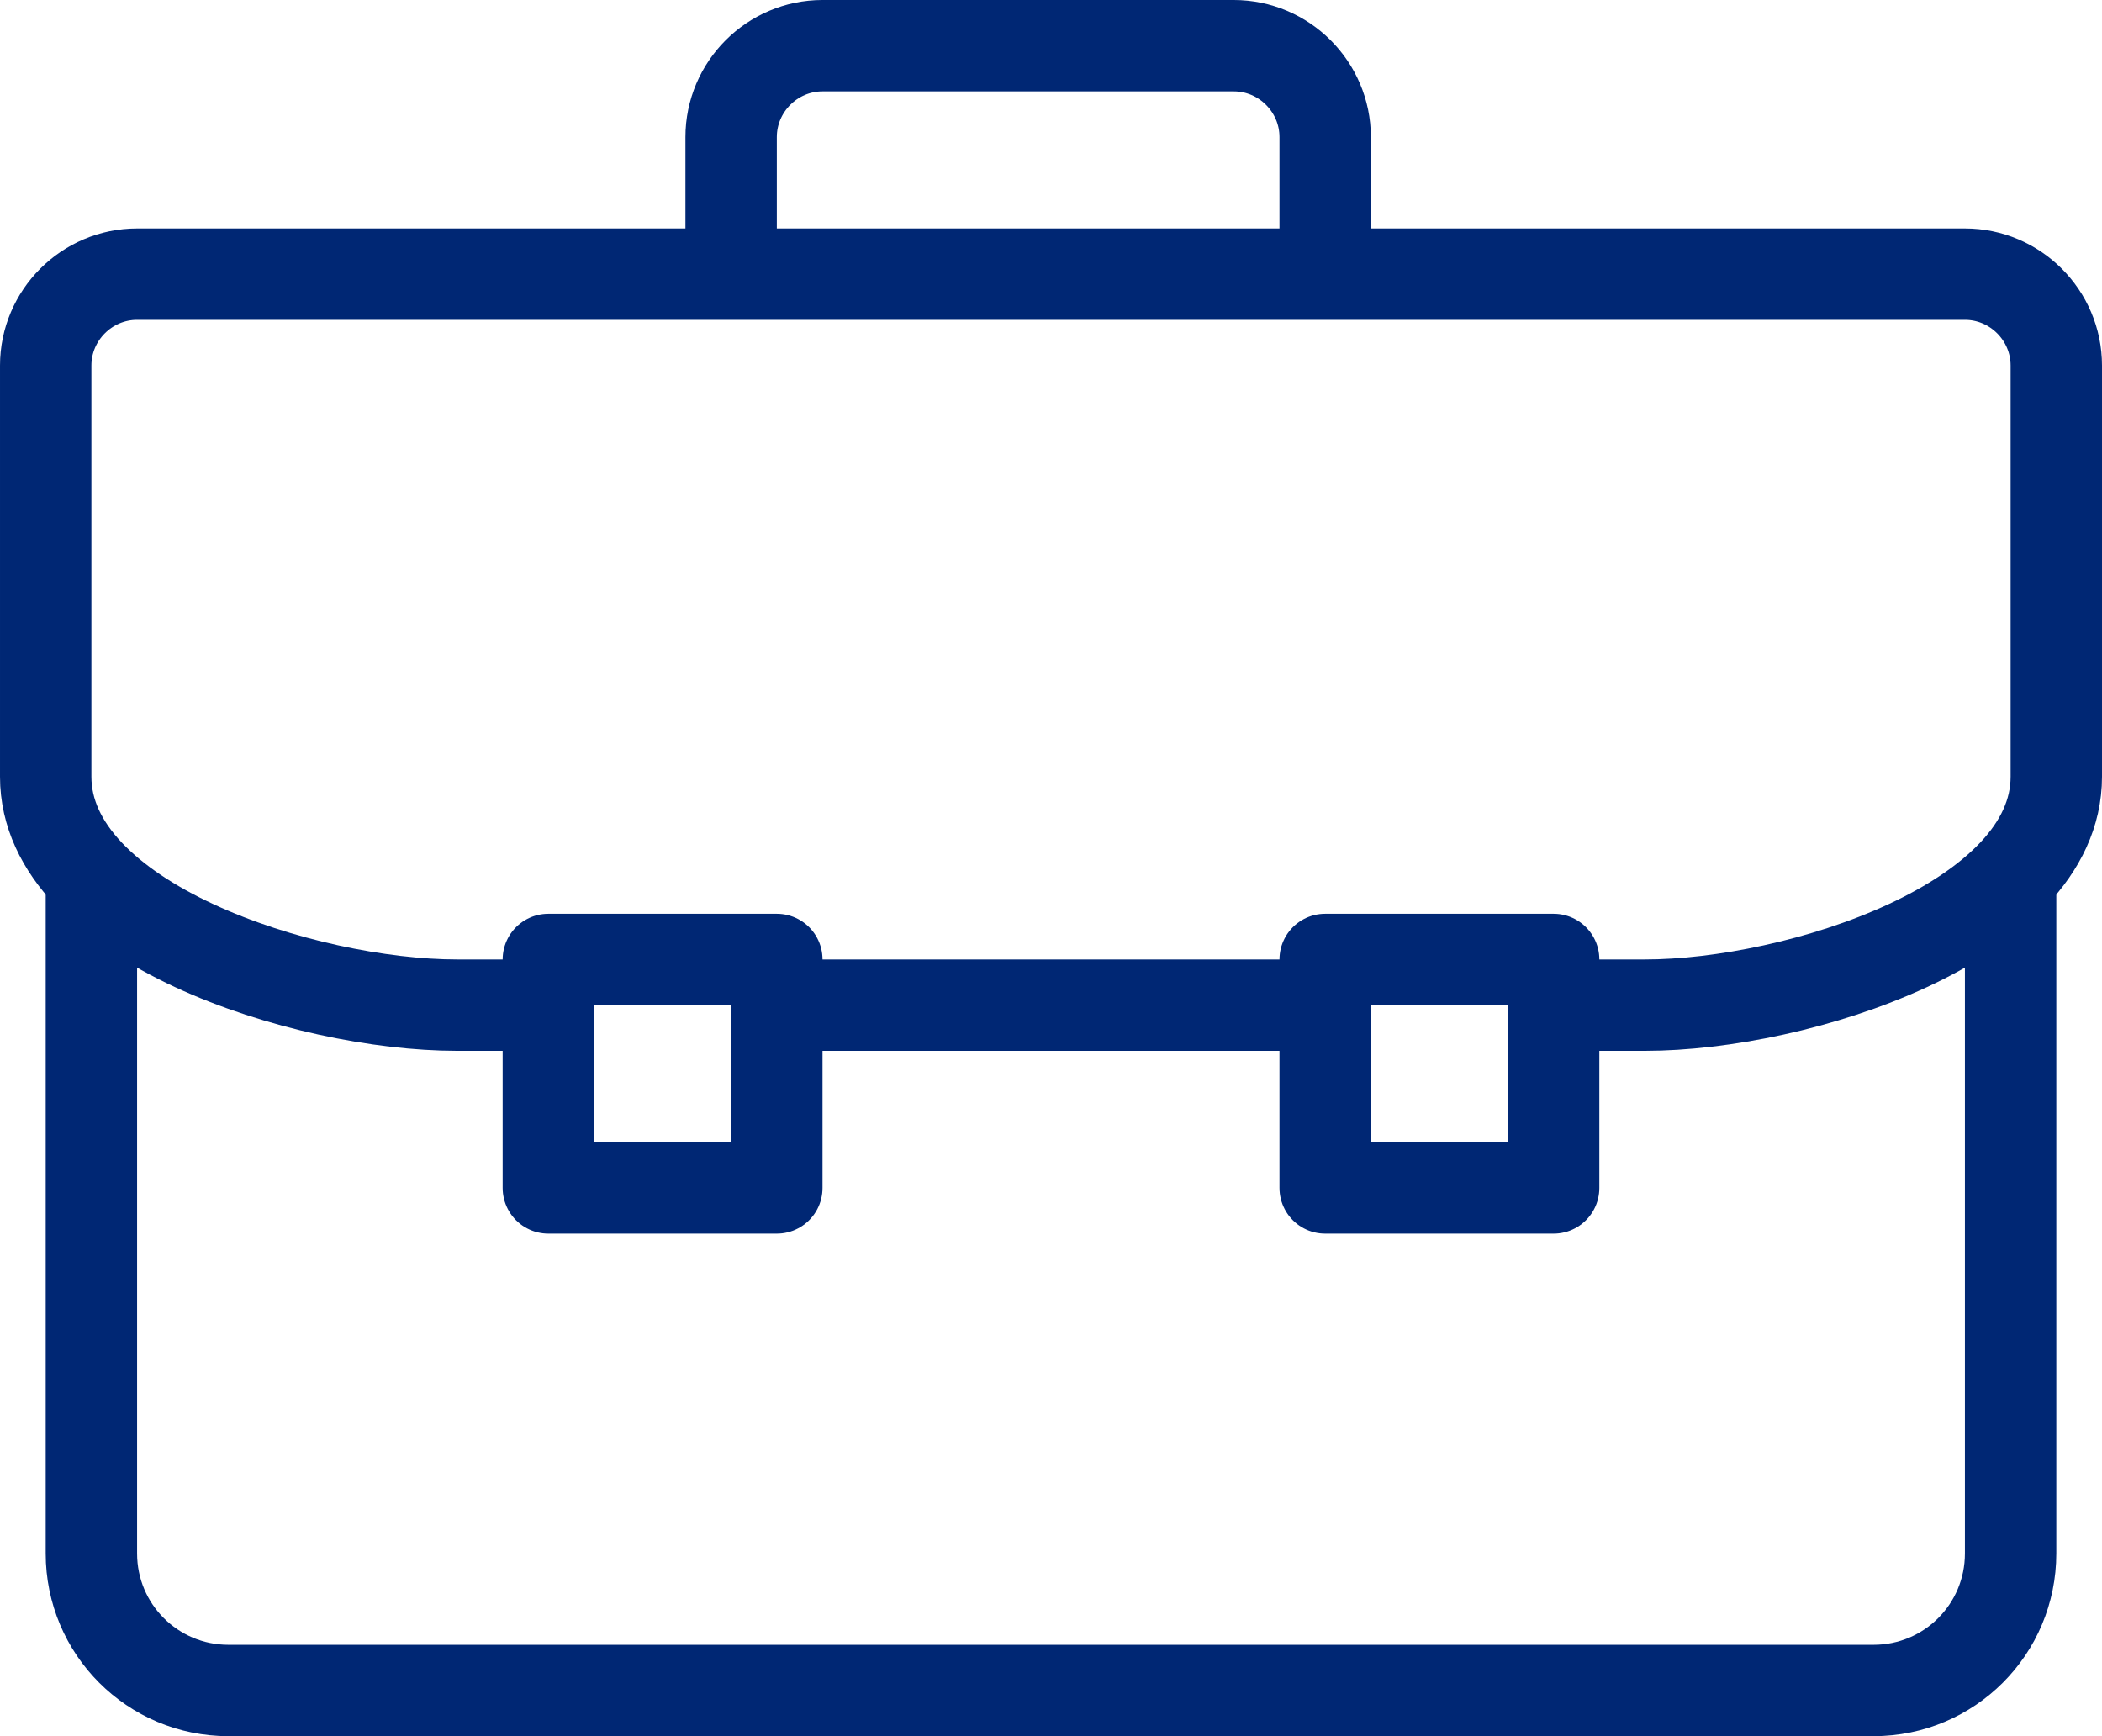 <?xml version="1.0" encoding="UTF-8"?><svg id="_レイヤー_2" xmlns="http://www.w3.org/2000/svg" viewBox="0 0 46 38"><defs><style>.cls-1{fill:none;stroke:#002774;stroke-linejoin:round;stroke-width:2px;}</style></defs><g id="icons"><path class="cls-1" d="m44,19v15c0,1.66-1.34,3-3,3H5c-1.66,0-3-1.34-3-3v-15"/><rect class="cls-1" x="12" y="21" width="5" height="5"/><rect class="cls-1" x="29" y="21" width="5" height="5"/><path class="cls-1" d="m29,6v-3c0-1.1-.9-2-2-2h-9c-1.1,0-2,.9-2,2v3"/><line class="cls-1" x1="29" y1="22" x2="17" y2="22"/><path class="cls-1" d="m12,22h-2c-3.34,0-9-1.81-9-5v-9c0-1.1.9-2,2-2h40c1.1,0,2,.9,2,2v9c0,3.19-5.66,5-9,5h-2"/></g></svg>